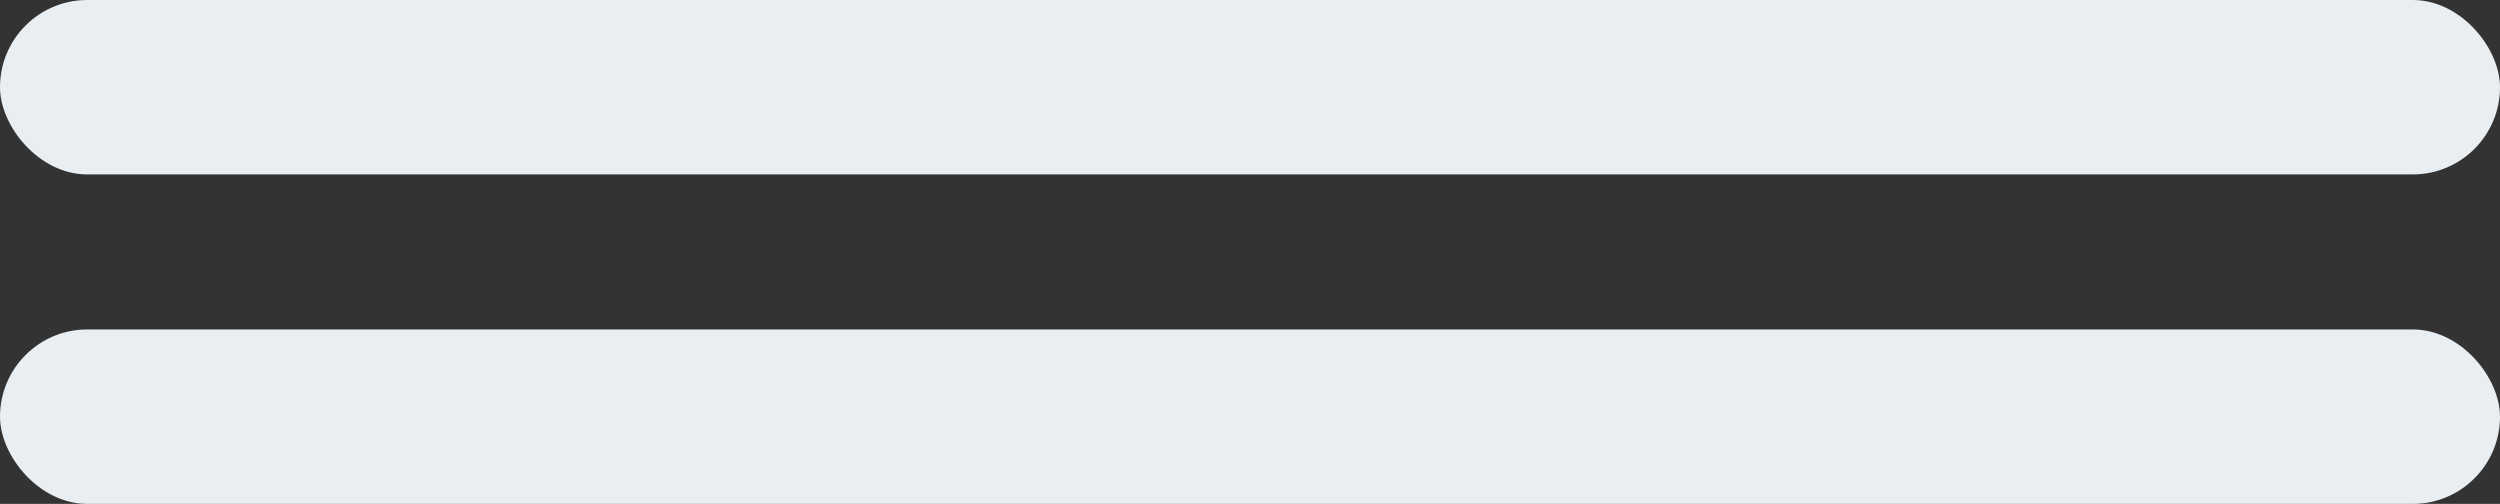 <svg width="129" height="26" viewBox="0 0 129 26" fill="none" xmlns="http://www.w3.org/2000/svg">
<rect x="0" y="0" width="129" height="26" fill="#333333" stroke="none"/>
<rect width="129" height="9" rx="4.5" fill="#E9EEF3"/>
<rect y="17" width="129" height="9" rx="4.5" fill="#E9EEF3"/>
</svg>
